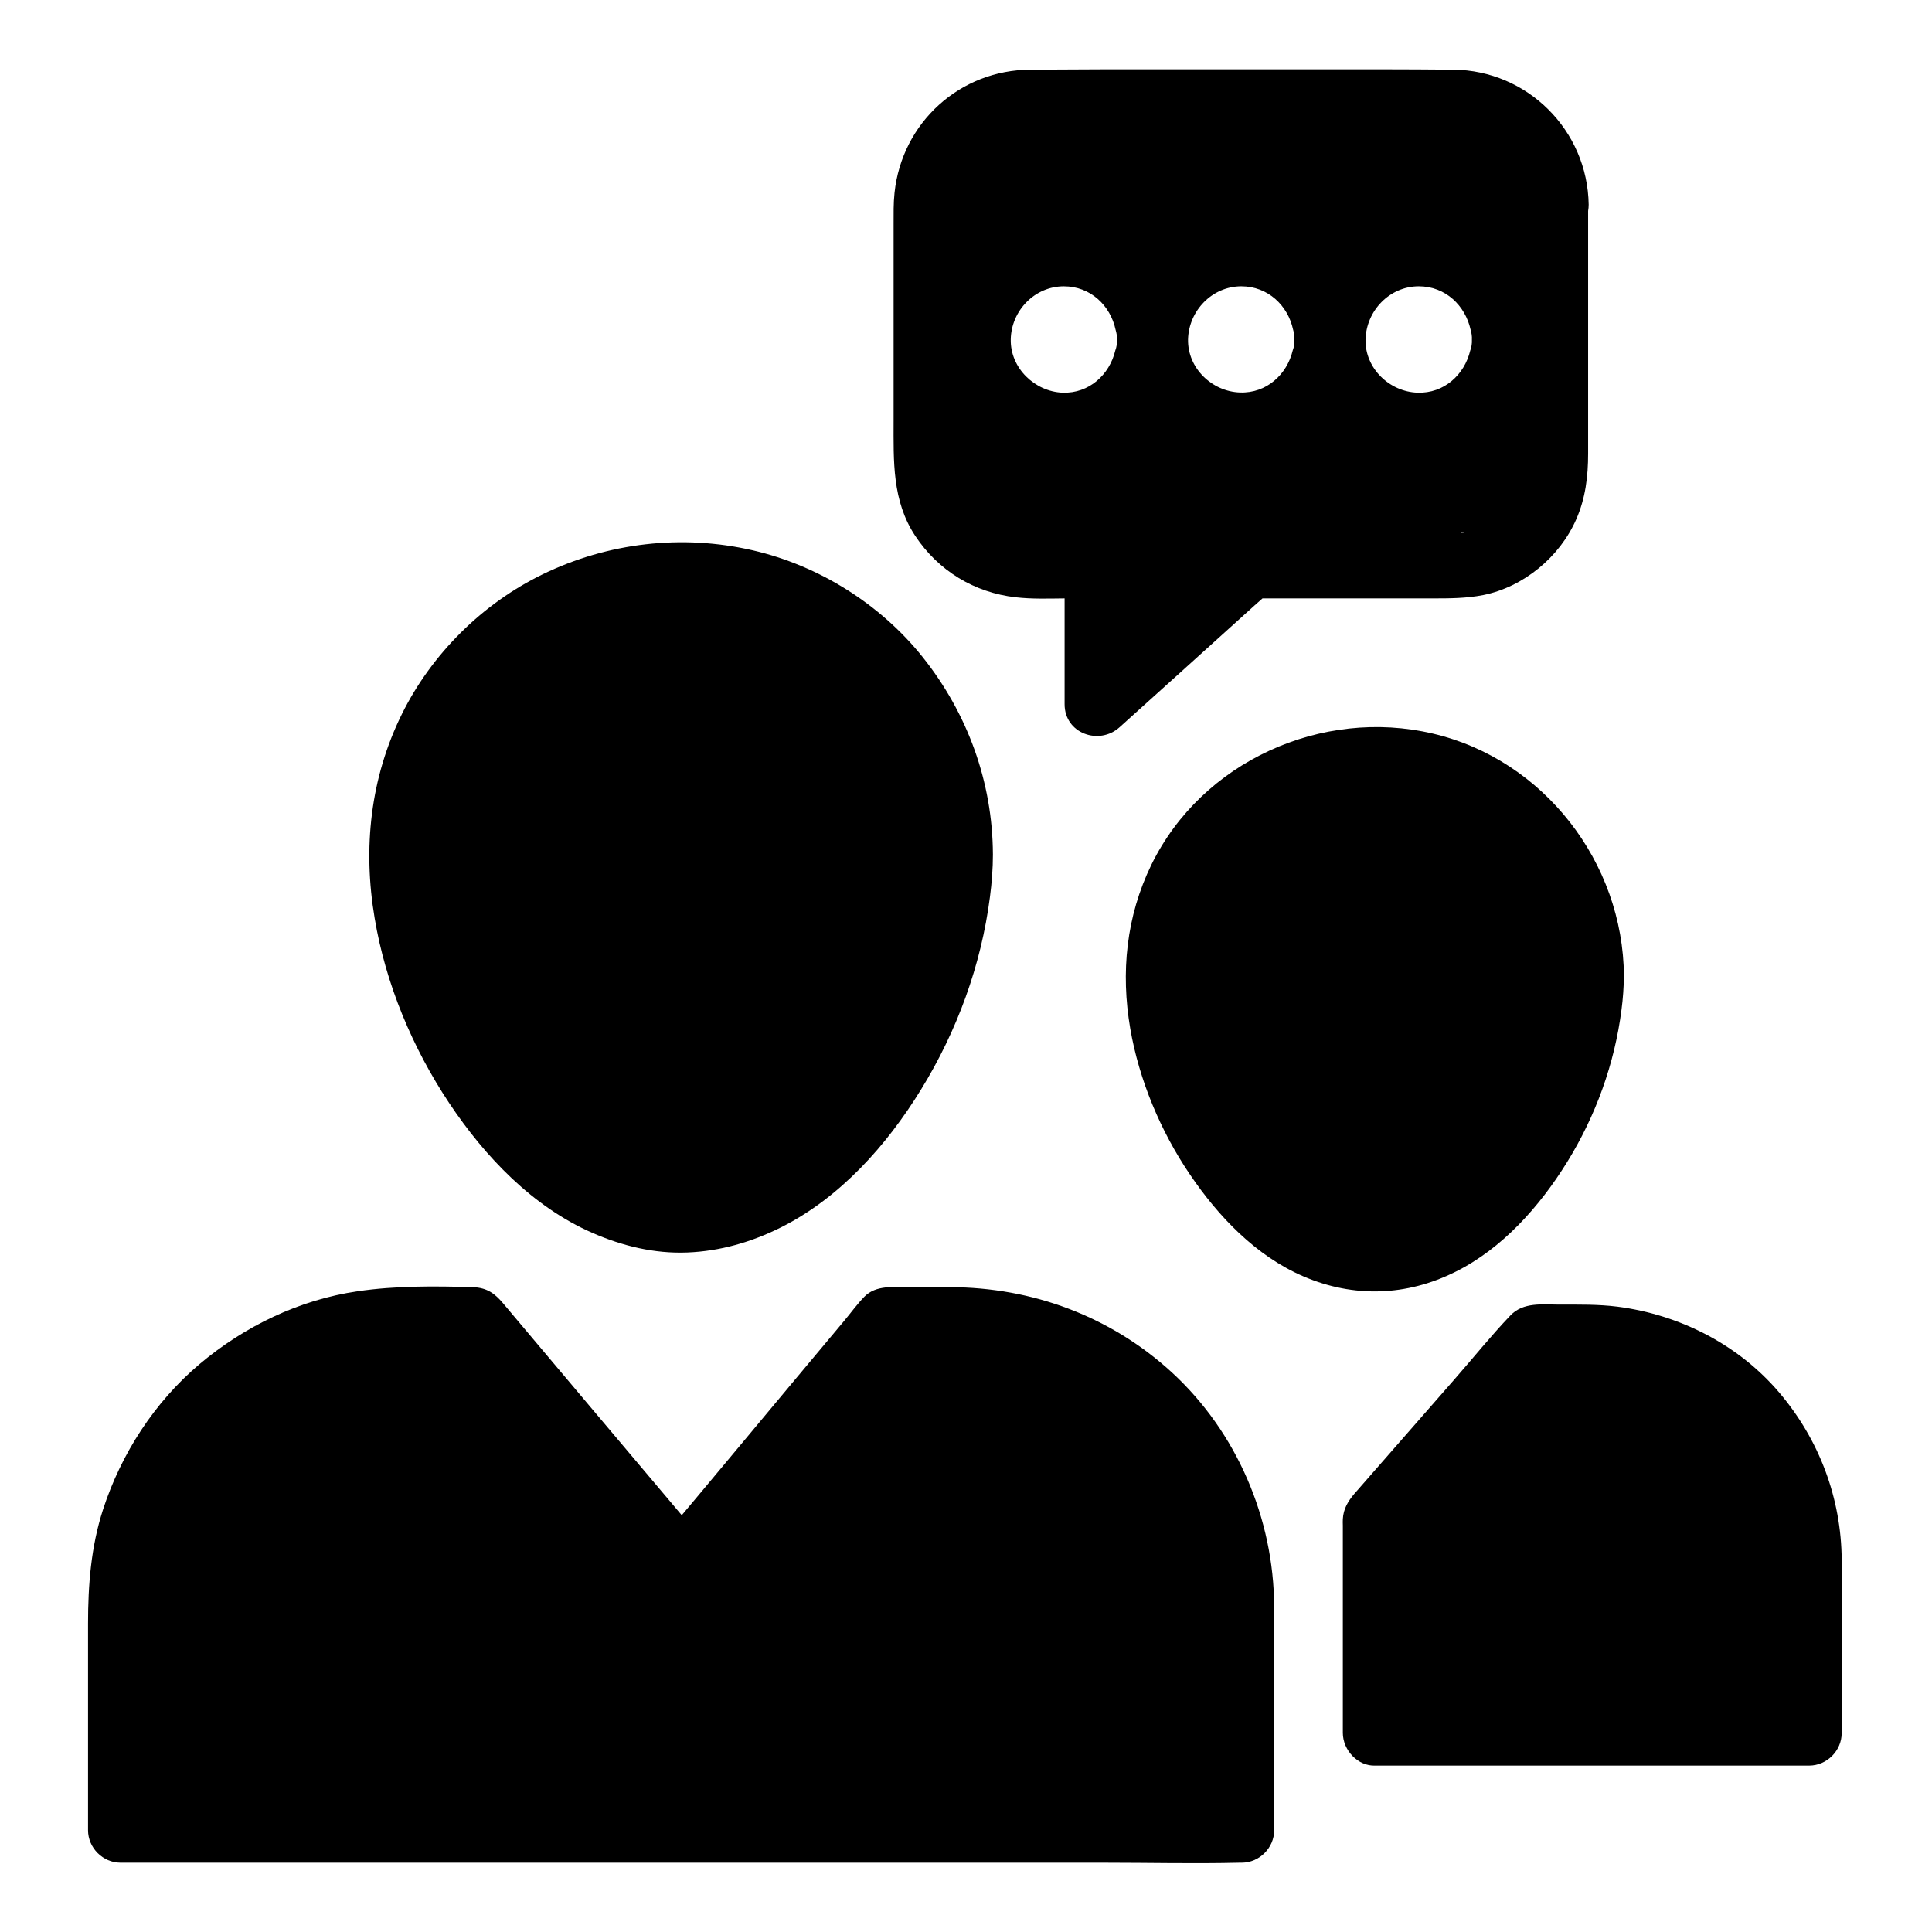 <?xml version="1.0" encoding="UTF-8"?>
<!-- The Best Svg Icon site in the world: iconSvg.co, Visit us! https://iconsvg.co -->
<svg fill="#000000" width="800px" height="800px" version="1.1" viewBox="144 144 512 512" xmlns="http://www.w3.org/2000/svg">
 <g>
  <path d="m398.52 370.33c0 40.934-33.16 96.926-74.094 96.926-40.934 0-74.094-56.039-74.094-96.926 0-40.934 33.16-74.094 74.094-74.094 40.934-0.004 74.094 33.156 74.094 74.094z"/>
  <path d="m389.91 370.33c0 1.77-0.051 3.543-0.195 5.266-0.051 0.887-0.148 1.82-0.195 2.707-0.051 0.492-0.098 0.984-0.148 1.523-0.051 0.297-0.246 2.066-0.051 0.688 0.148-1.328-0.246 1.477-0.297 1.918-0.148 0.934-0.344 1.871-0.492 2.754-0.395 1.969-0.836 3.938-1.328 5.902-0.984 3.887-2.164 7.773-3.543 11.562-0.641 1.77-1.328 3.492-2.016 5.266 0.836-2.066-0.543 1.23-0.738 1.625-0.441 1.031-0.934 2.016-1.426 3.051-3.543 7.332-7.773 14.219-12.594 20.715-0.789 1.082 1.277-1.574-0.051 0.051-0.297 0.344-0.543 0.688-0.836 1.031-0.59 0.738-1.23 1.523-1.871 2.262-1.328 1.523-2.707 3.051-4.133 4.477-2.609 2.707-5.41 5.215-8.363 7.527 1.871-1.477-0.789 0.543-1.18 0.836-0.641 0.441-1.328 0.934-2.016 1.379-1.672 1.082-3.394 2.117-5.117 3-0.688 0.344-1.379 0.738-2.117 1.031-0.441 0.195-0.887 0.395-1.328 0.59-1.031 0.543 1.523-0.59 0.441-0.195-1.723 0.59-3.394 1.277-5.164 1.82-1.672 0.492-3.344 0.887-5.019 1.18 0.098 0-1.133 0.148-1.133 0.195 0.051-0.246 2.117-0.195 0.297-0.051-0.934 0.098-1.918 0.195-2.856 0.195-1.625 0.051-3.246 0.051-4.922-0.051-0.297 0-2.707-0.441-2.856-0.297 0.098-0.098 2.164 0.344 0.59 0.051-0.543-0.098-1.133-0.195-1.672-0.297-1.672-0.344-3.344-0.789-4.969-1.277-0.738-0.246-1.477-0.492-2.164-0.738-0.344-0.148-0.738-0.246-1.082-0.395-0.344-0.148-0.738-0.297-1.082-0.441 0.344 0.148 0.641 0.297 0.984 0.395-1.18 0.098-3.691-1.77-4.723-2.363-1.723-0.984-3.445-2.016-5.117-3.148-0.688-0.441-1.328-0.934-1.969-1.379-0.344-0.246-0.641-0.492-0.984-0.738 1.672 1.23 0.441 0.344 0.051 0.051-1.523-1.23-3.051-2.508-4.477-3.836-2.902-2.656-5.609-5.559-8.117-8.562-0.641-0.738-1.23-1.523-1.871-2.262-0.246-0.297-0.984-1.277 0.148 0.195-0.246-0.344-0.543-0.688-0.789-1.031-1.328-1.77-2.559-3.59-3.789-5.41-2.215-3.344-4.231-6.789-6.102-10.332-0.934-1.77-1.82-3.59-2.707-5.41-0.441-0.887-0.836-1.82-1.23-2.754-0.246-0.492-0.441-1.031-0.641-1.523 0.59 1.328 0.148 0.395-0.148-0.395-1.477-3.691-2.754-7.43-3.887-11.219s-2.016-7.625-2.754-11.512c-0.148-0.934-0.344-1.82-0.441-2.754-0.051-0.395-0.148-0.836-0.195-1.23 0.051 2.016 0.148 0.984 0.051 0.441-0.195-2.016-0.395-3.984-0.543-6.004-0.195-3.887-0.098-7.773 0.297-11.66 0.051-0.543 0.148-1.133 0.195-1.672 0.148-1.277-0.246 1.523-0.051 0.297 0.195-0.984 0.344-1.969 0.492-2.953 0.395-2.066 0.887-4.133 1.477-6.148 0.543-1.918 1.18-3.789 1.871-5.609 0.195-0.492 1.379-3.297 0.492-1.277 0.441-0.984 0.887-1.969 1.379-2.953 1.723-3.59 3.789-7.035 6.051-10.281 0.543-0.789 1.133-1.574 1.723-2.363-1.133 1.477 0.195-0.195 0.641-0.789 1.379-1.625 2.805-3.246 4.328-4.773 1.277-1.277 2.609-2.559 3.984-3.738 0.738-0.641 1.477-1.23 2.215-1.871 1.18-0.984 0 0-0.246 0.148 0.492-0.395 1.031-0.789 1.574-1.133 3.246-2.312 6.641-4.43 10.234-6.199 0.887-0.441 1.77-0.836 2.656-1.277 0.395-0.195 0.789-0.344 1.18-0.543-1.82 0.789-0.395 0.195 0.051 0 1.969-0.738 3.887-1.426 5.902-2.016 1.918-0.59 3.836-1.082 5.805-1.477 0.887-0.195 1.77-0.344 2.609-0.492 0.543-0.098 1.133-0.148 1.672-0.246 1.082-0.195-1.625 0.148 0.051 0 4.328-0.441 8.66-0.641 13.039-0.395 0.887 0.051 1.82 0.098 2.707 0.195 0.441 0.051 0.887 0.098 1.328 0.148 0.098 0 2.262 0.344 0.887 0.098-1.426-0.246 0.789 0.148 0.836 0.148 0.441 0.051 0.887 0.148 1.328 0.246 1.082 0.195 2.164 0.441 3.246 0.688 1.918 0.441 3.836 0.984 5.758 1.574 0.836 0.246 1.672 0.543 2.508 0.836 0.492 0.195 1.031 0.395 1.523 0.59 0.246 0.098 2.262 0.887 1.082 0.441-1.277-0.543 0.688 0.297 0.789 0.344 0.395 0.195 0.789 0.344 1.18 0.543 0.789 0.395 1.574 0.738 2.312 1.133 1.918 0.984 3.789 2.066 5.609 3.199 1.625 1.031 3.199 2.164 4.773 3.297 0.344 0.246 1.23 1.031-0.195-0.148 0.344 0.297 0.688 0.543 0.984 0.789 0.836 0.688 1.625 1.379 2.461 2.066 3.051 2.707 5.758 5.707 8.414 8.855 0.246 0.297 0.984 1.277-0.148-0.246 0.246 0.344 0.543 0.688 0.789 1.031 0.59 0.789 1.133 1.574 1.672 2.363 1.133 1.672 2.215 3.445 3.246 5.215 0.934 1.672 1.82 3.445 2.656 5.215 0.297 0.688 1.133 2.707 0.441 0.934 0.441 1.133 0.887 2.215 1.277 3.344 1.379 3.836 2.41 7.824 3.102 11.855 0.148 0.738 0.441 3 0.195 1.031 0.148 1.133 0.246 2.262 0.344 3.394 0.098 2.031 0.148 4.098 0.148 6.164 0 4.527 3.938 8.809 8.609 8.609 4.625-0.195 8.609-3.789 8.609-8.609-0.098-19.141-6.742-37.344-18.648-52.25-11.219-14.023-27.504-24.207-44.969-28.242-18.746-4.328-38.375-2.066-55.695 6.348-15.941 7.723-29.422 21.105-37.293 37-8.414 17.023-10.383 35.57-7.231 54.168 2.902 17.367 10.035 34.391 19.777 49.004 9.496 14.219 22.09 27.453 37.984 34.391 7.922 3.445 16.383 5.512 25.094 5.164 8.707-0.344 17.023-2.754 24.797-6.641 15.695-7.871 28.094-21.797 37.145-36.555 9.543-15.5 15.941-32.965 18.254-51.02 0.492-3.738 0.789-7.527 0.789-11.316 0-4.527-3.984-8.809-8.609-8.609-4.68 0.145-8.566 3.734-8.613 8.559z"/>
  <path d="m472.82 569.79v59.48h-296.68v-59.48c0-42.02 33.898-76.309 75.918-76.309h17.762l54.906 65.09 54.465-65.09h17.762c42.016 0 75.867 34.289 75.867 76.309z"/>
  <path d="m464.45 569.79v51.855 7.379c2.856-2.856 5.758-5.758 8.609-8.609h-29.57-71.047-85.902-74.047c-11.957 0-24.059-0.492-36.016 0h-0.543c2.856 2.856 5.758 5.758 8.609 8.609v-57.27-2.016c0-2.262 0.098-4.574 0.297-6.84 0.051-0.441 0.098-0.887 0.148-1.328 0-0.098 0.297-2.312 0.098-0.887-0.195 1.426 0.148-0.789 0.148-0.836 0.098-0.641 0.246-1.328 0.344-1.969 0.836-4.328 2.016-8.562 3.59-12.695 0.195-0.492 0.441-0.984 0.59-1.523 0.395-1.277-0.836 1.871 0-0.051 0.441-0.984 0.887-1.969 1.379-2.953 0.934-1.918 1.969-3.836 3.102-5.656 1.082-1.82 2.312-3.641 3.543-5.363 0.246-0.344 0.492-0.688 0.738-1.031 1.277-1.77-1.18 1.379 0.246-0.297 0.688-0.836 1.379-1.672 2.066-2.461 2.805-3.246 5.902-6.199 9.199-8.906 0.297-0.246 2.016-1.574 0.297-0.246 0.344-0.246 0.688-0.543 1.031-0.789 0.887-0.641 1.723-1.23 2.656-1.871 1.871-1.277 3.789-2.461 5.805-3.543 1.82-0.984 3.641-1.918 5.512-2.754 0.098-0.051 2.066-0.836 0.789-0.344-1.277 0.492 0.688-0.297 0.789-0.297 1.133-0.441 2.262-0.836 3.394-1.23 2.41-0.789 4.82-1.477 7.332-2.016 1.18-0.246 2.41-0.492 3.59-0.738 0.543-0.098 1.082-0.195 1.672-0.297 2.262-0.395-1.918 0.195 0.395-0.051 3.445-0.344 6.84-0.492 10.281-0.492h16.383c-2.016-0.836-4.035-1.672-6.102-2.508 6.199 7.332 12.398 14.66 18.547 22.043 9.84 11.66 19.633 23.273 29.473 34.934 2.312 2.707 4.574 5.41 6.887 8.168 2.805 3.344 9.348 3.344 12.152 0 6.148-7.332 12.25-14.66 18.402-21.992 9.789-11.66 19.531-23.371 29.324-35.031 2.262-2.707 4.477-5.363 6.742-8.07-2.016 0.836-4.035 1.672-6.102 2.508h16.234c3.492 0 6.938 0.148 10.43 0.492 2.215 0.195-1.328-0.246 0.051 0 0.543 0.098 1.082 0.148 1.672 0.246 1.328 0.246 2.609 0.492 3.938 0.789 2.363 0.543 4.723 1.18 6.988 1.918 1.23 0.395 2.461 0.836 3.691 1.328 0.395 0.148 0.789 0.344 1.23 0.492-2.066-0.836 0 0 0.344 0.148 2.363 1.082 4.676 2.262 6.938 3.543 1.969 1.133 3.836 2.363 5.707 3.641 0.492 0.344 3.344 2.559 1.625 1.133 0.984 0.789 2.016 1.625 2.953 2.461 1.77 1.523 3.492 3.199 5.117 4.871 0.738 0.789 1.477 1.574 2.164 2.363 0.441 0.492 0.836 0.984 1.23 1.477 0.297 0.344 2.016 2.609 0.641 0.789 2.856 3.789 5.363 7.773 7.527 12.004 0.641 1.277 1.18 2.559 1.77 3.836 0.59 1.23-0.738-1.969 0 0.051 0.297 0.836 0.641 1.625 0.934 2.461 0.887 2.461 1.625 5.019 2.262 7.578 0.344 1.523 0.688 3.051 0.984 4.574 0.098 0.441 0.148 0.887 0.246 1.328 0.051 0.441 0.148 0.887 0.195 1.328-0.148-1.18-0.148-1.277-0.051-0.297 0.102 3.004 0.301 5.906 0.348 8.91 0 4.527 3.938 8.809 8.609 8.609 4.625-0.195 8.609-3.789 8.609-8.609-0.098-23.371-9.891-46.25-27.109-62.09-16.137-14.809-37-22.582-58.844-22.582h-10.727c-4.035 0-8.809-0.641-11.906 2.508-1.918 1.969-3.543 4.231-5.312 6.348-9.25 11.07-18.5 22.09-27.699 33.16-7.133 8.562-14.27 17.074-21.453 25.633h12.152c-9.594-11.367-19.141-22.68-28.734-34.047-6.348-7.527-12.645-15.008-18.992-22.535-1.918-2.262-3.836-4.574-5.758-6.84-2.117-2.508-4.184-4.082-7.922-4.231-10.086-0.297-20.516-0.395-30.555 1.082-15.547 2.262-30.062 9.297-42.016 19.387-11.848 10.035-20.656 23.617-25.477 38.426-3.199 9.84-3.984 20.023-3.984 30.258v53.383 1.379c0 4.676 3.938 8.609 8.609 8.609h29.57 71.047 85.902 74.047c12.004 0 24.008 0.297 36.016 0h0.543c4.676 0 8.609-3.938 8.609-8.609v-51.855-7.379c0-4.527-3.938-8.809-8.609-8.609-4.68 0.191-8.617 3.781-8.617 8.605z"/>
  <path d="m565.75 402.66c0 31.734-25.73 75.18-57.465 75.18-31.734 0-57.465-43.445-57.465-75.18s25.73-57.465 57.465-57.465c31.734 0 57.465 25.73 57.465 57.465z"/>
  <path d="m557.14 402.66c0 2.508 0.246 5.902-0.543 8.316 0.688-2.066 0-0.246-0.098 0.441-0.098 0.738-0.246 1.426-0.395 2.164-0.297 1.574-0.641 3.102-1.031 4.625-0.738 2.953-1.625 5.856-2.656 8.707-0.543 1.477-1.082 2.902-1.672 4.328-0.344 0.934 0.195-0.441 0.246-0.543-0.148 0.297-0.246 0.59-0.395 0.934-0.344 0.836-0.738 1.625-1.133 2.41-2.707 5.707-6.004 11.121-9.742 16.188-0.934 1.23 0.887-1.082-0.441 0.59-0.492 0.59-0.934 1.18-1.426 1.723-0.984 1.133-1.969 2.262-3 3.297-2.016 2.117-4.231 3.984-6.445 5.902 1.672-1.426 0 0-0.441 0.297-0.59 0.395-1.133 0.789-1.723 1.18-1.23 0.836-2.508 1.574-3.836 2.312-0.836 0.441-2.461 1.672-3.394 1.672 0.934 0 1.379-0.543 0.441-0.195-0.297 0.098-0.543 0.195-0.789 0.297-0.738 0.246-1.426 0.492-2.164 0.738-1.277 0.395-2.559 0.688-3.887 0.934-0.441 0.098-1.969 0.641-0.836 0.148 1.082-0.441 0.246-0.051-0.297 0-0.395 0.051-0.738 0.051-1.133 0.098-1.328 0.098-2.707 0.098-4.035 0-0.297 0-1.969-0.297-2.016-0.148 0.051-0.051 1.82 0.344 0.887 0.098-0.441-0.098-0.934-0.148-1.426-0.246-1.23-0.246-2.41-0.543-3.59-0.887-0.641-0.195-1.277-0.395-1.918-0.641-0.297-0.098-0.543-0.195-0.789-0.297-1.379-0.492-0.492 0.148 0.195 0.098-0.984 0.051-2.805-1.328-3.691-1.82-1.23-0.688-2.41-1.379-3.543-2.164-0.59-0.395-1.18-0.789-1.723-1.18-0.641-0.492-1.77-1.379-0.441-0.297-1.133-0.934-2.215-1.82-3.297-2.805-2.262-2.066-4.379-4.281-6.394-6.641-0.492-0.59-0.984-1.18-1.426-1.77-1.031-1.277 0.738 1.031-0.246-0.297s-1.918-2.656-2.856-4.035c-1.723-2.559-3.297-5.266-4.773-7.969-0.738-1.379-1.426-2.754-2.117-4.184-0.344-0.688-0.641-1.426-0.984-2.117-0.148-0.297-0.246-0.59-0.395-0.934-0.543-1.133 0.789 1.918-0.051-0.098-1.133-2.856-2.164-5.707-3.051-8.66-0.836-2.856-1.574-5.758-2.164-8.707-0.148-0.738-0.246-1.426-0.395-2.164-0.051-0.297-0.098-0.59-0.148-0.934-0.246-1.574 0 0.297 0.051 0.441-0.441-1.277-0.344-3.148-0.441-4.477-0.195-3-0.148-6.004 0.098-8.953 0.051-0.492 0.395-2.902 0.051-0.738 0.098-0.688 0.195-1.328 0.344-2.016 0.297-1.625 0.641-3.246 1.082-4.871 0.395-1.477 0.887-2.953 1.379-4.43 0.246-0.738 0.543-1.426 0.836-2.164-0.688 1.82 0.148-0.344 0.441-0.934 1.277-2.754 2.805-5.363 4.527-7.871 0.344-0.543 0.738-1.031 1.133-1.574 0.887-1.277 0 0-0.195 0.195 0.195-0.246 0.395-0.492 0.59-0.738 1.031-1.23 2.066-2.461 3.199-3.59 1.031-1.082 2.117-2.117 3.246-3.102 0.492-0.441 0.984-0.836 1.477-1.277 0.344-0.297 0.688-0.543 0.984-0.789-0.492 0.395-1.031 0.738-0.195 0.195 2.559-1.82 5.164-3.492 7.969-4.922 0.59-0.297 1.18-0.59 1.77-0.836 0.738-0.344 2.215-0.887 0.641-0.297 1.523-0.59 3.051-1.18 4.625-1.672 1.379-0.441 2.754-0.789 4.184-1.133 0.738-0.195 1.523-0.344 2.312-0.492 0.441-0.098 0.887-0.148 1.328-0.246 0.246-0.051 1.723-0.195 0.543-0.098-1.23 0.148 1.18-0.098 1.574-0.148 0.789-0.051 1.574-0.098 2.41-0.148 1.723-0.051 3.445-0.051 5.164 0 0.688 0.051 1.379 0.098 2.066 0.148 0.441 0.051 0.887 0.098 1.379 0.148 0.195 0 1.328 0.148 0.195 0-1.133-0.148 0 0 0.195 0.051 0.441 0.051 0.887 0.148 1.328 0.195 0.887 0.148 1.77 0.344 2.609 0.543 3 0.688 5.953 1.672 8.809 2.754-1.625-0.641-0.051 0 0.641 0.297 0.688 0.344 1.379 0.641 2.066 0.984 1.328 0.688 2.656 1.426 3.938 2.262 1.277 0.789 2.508 1.672 3.738 2.559 1.23 0.887-1.082-0.934 0.543 0.441 0.641 0.543 1.328 1.082 1.969 1.672 2.262 2.016 4.281 4.231 6.25 6.496 0.195 0.246 0.395 0.492 0.59 0.738-1.18-1.426-0.395-0.543-0.195-0.195 0.395 0.543 0.738 1.031 1.133 1.574 0.934 1.328 1.77 2.707 2.559 4.133 0.738 1.328 1.426 2.656 2.066 4.035 0.195 0.441 1.031 2.609 0.297 0.641 0.297 0.836 0.641 1.625 0.934 2.461 1.031 2.902 1.82 5.902 2.363 8.953 0.051 0.344 0.395 2.707 0.246 1.523-0.148-1.18 0.098 0.887 0.098 1.23 0.137 1.828 0.234 3.551 0.234 5.273 0.051 4.527 3.938 8.809 8.609 8.609 4.625-0.195 8.66-3.789 8.609-8.609-0.195-30.062-21.207-57.367-50.676-64.254-29.371-6.887-61.156 7.379-74.539 34.734-6.691 13.727-8.168 28.535-5.609 43.492 2.363 13.629 8.02 27.109 15.742 38.523 7.578 11.219 17.562 21.695 30.16 27.109 13.285 5.707 27.305 5.266 40.297-1.23 12.449-6.199 22.289-17.32 29.52-28.98 7.625-12.301 12.645-26.176 14.465-40.492 0.395-2.953 0.59-5.902 0.641-8.906 0-4.527-3.984-8.809-8.609-8.609-4.676 0.25-8.562 3.789-8.609 8.613z"/>
  <path d="m508.73 603.2h114.64v-45.855c0-32.57-26.273-58.941-58.844-58.941h-13.777l-42.016 48.215z"/>
  <path d="m508.48 611.9h38.867 61.941 14.168c4.676 0 8.609-3.938 8.609-8.609 0-15.301 0.051-30.602 0-45.902-0.098-16.336-5.953-31.883-16.531-44.328-10.824-12.742-26.422-20.664-42.902-22.781-5.117-0.641-10.184-0.543-15.301-0.543-4.574 0-9.645-0.738-13.086 2.902-5.164 5.41-9.938 11.367-14.859 16.973-6.887 7.871-13.777 15.742-20.664 23.617-1.918 2.215-3.887 4.43-5.805 6.641-1.672 1.969-2.902 3.984-3.051 6.691-0.051 0.543 0 1.133 0 1.723v53.43 1.523c0.004 4.582 3.988 8.863 8.613 8.664 4.676-0.195 8.609-3.789 8.609-8.609v-49.691-6.988c-0.836 2.016-1.672 4.035-2.508 6.102 12.348-14.121 24.699-28.242 37.047-42.312 1.723-1.969 3.492-3.984 5.215-5.953-2.016 0.836-4.035 1.672-6.102 2.508h11.168c1.77 0 3.59 0 5.363 0.051 1.574 0.051 3.148 0.246 4.723 0.395-2.215-0.246 0.441 0.098 1.031 0.195 0.887 0.148 1.723 0.344 2.609 0.543 1.723 0.395 3.394 0.887 5.066 1.426 0.738 0.246 1.426 0.492 2.164 0.789 0.395 0.148 0.789 0.344 1.23 0.492 1.18 0.395-1.871-0.887 0.051 0 3.051 1.426 6.004 3 8.758 4.871 0.641 0.395 1.23 0.836 1.871 1.277 0.344 0.246 0.688 0.492 1.031 0.789-0.195-0.148-1.426-1.133-0.246-0.148 1.328 1.082 2.609 2.215 3.836 3.394 1.133 1.133 2.262 2.262 3.344 3.492 0.492 0.543 0.984 1.133 1.477 1.723 0.984 1.18 0 0-0.148-0.246 0.344 0.441 0.641 0.836 0.934 1.277 1.969 2.707 3.691 5.609 5.117 8.609 0.395 0.789 0.738 1.574 1.082 2.363-0.688-1.574-0.051-0.098 0.246 0.688 0.641 1.625 1.18 3.297 1.625 5.019 0.441 1.625 0.836 3.246 1.133 4.871 0.098 0.59 0.492 3.246 0.195 1.031 0.098 0.887 0.195 1.82 0.297 2.707 0.148 1.77 0.195 3.543 0.195 5.266v22.73 22.73c2.856-2.856 5.758-5.758 8.609-8.609h-38.867-61.941-14.168c-4.527 0-8.809 3.938-8.609 8.609 0.199 4.676 3.742 8.609 8.562 8.609z"/>
  <path d="m529.15 162.46c-6.297-0.051-12.594-0.098-18.895-0.098h-73.012c-6.691 0-13.43 0.098-20.121 0.098-18.746 0.051-34.094 14.023-36.062 32.621-0.297 2.754-0.246 5.609-0.246 8.316v52.152c0 10.629-0.441 21.156 5.758 30.504 6.102 9.199 15.645 15.008 26.617 16.234 4.231 0.492 8.609 0.344 12.941 0.297v28.043c0 7.773 9.152 10.973 14.562 6.102 11.957-10.727 23.812-21.5 35.719-32.227 0.738-0.641 1.426-1.277 2.164-1.918h44.918c4.574 0 9.055 0 13.578-0.887 10.727-2.164 20.27-10.086 24.648-20.074 2.461-5.609 3.148-11.367 3.148-17.418v-64.305c0.098-0.543 0.148-1.133 0.148-1.672-0.297-19.73-16.234-35.574-35.867-35.77zm2.609 122.7c1.18 0-1.328 0.195-0.395 0m-11.367-65.289c7.035 0 12.301 5.066 13.727 11.512 0.246 0.836 0.395 1.723 0.344 2.609 0.051 1.031-0.098 2.016-0.441 2.902-1.523 6.394-6.938 11.414-13.973 11.168-7.43-0.246-13.922-6.445-13.777-14.07 0.199-7.676 6.398-14.121 14.121-14.121zm-47.035 0c7.035 0 12.348 5.066 13.727 11.512 0.246 0.836 0.395 1.672 0.344 2.559 0.051 1.031-0.098 2.016-0.441 2.902-1.523 6.394-6.938 11.414-13.973 11.168-7.43-0.246-13.922-6.445-13.777-14.07 0.199-7.625 6.398-14.07 14.121-14.07zm-61.105 14.074c0.148-7.625 6.348-14.07 14.07-14.07 7.035 0 12.348 5.066 13.727 11.562 0.246 0.836 0.395 1.672 0.344 2.559 0.051 1.031-0.098 2.016-0.441 2.902-1.523 6.394-6.938 11.414-13.973 11.168-7.332-0.297-13.875-6.496-13.727-14.121z"/>
 </g>
</svg>